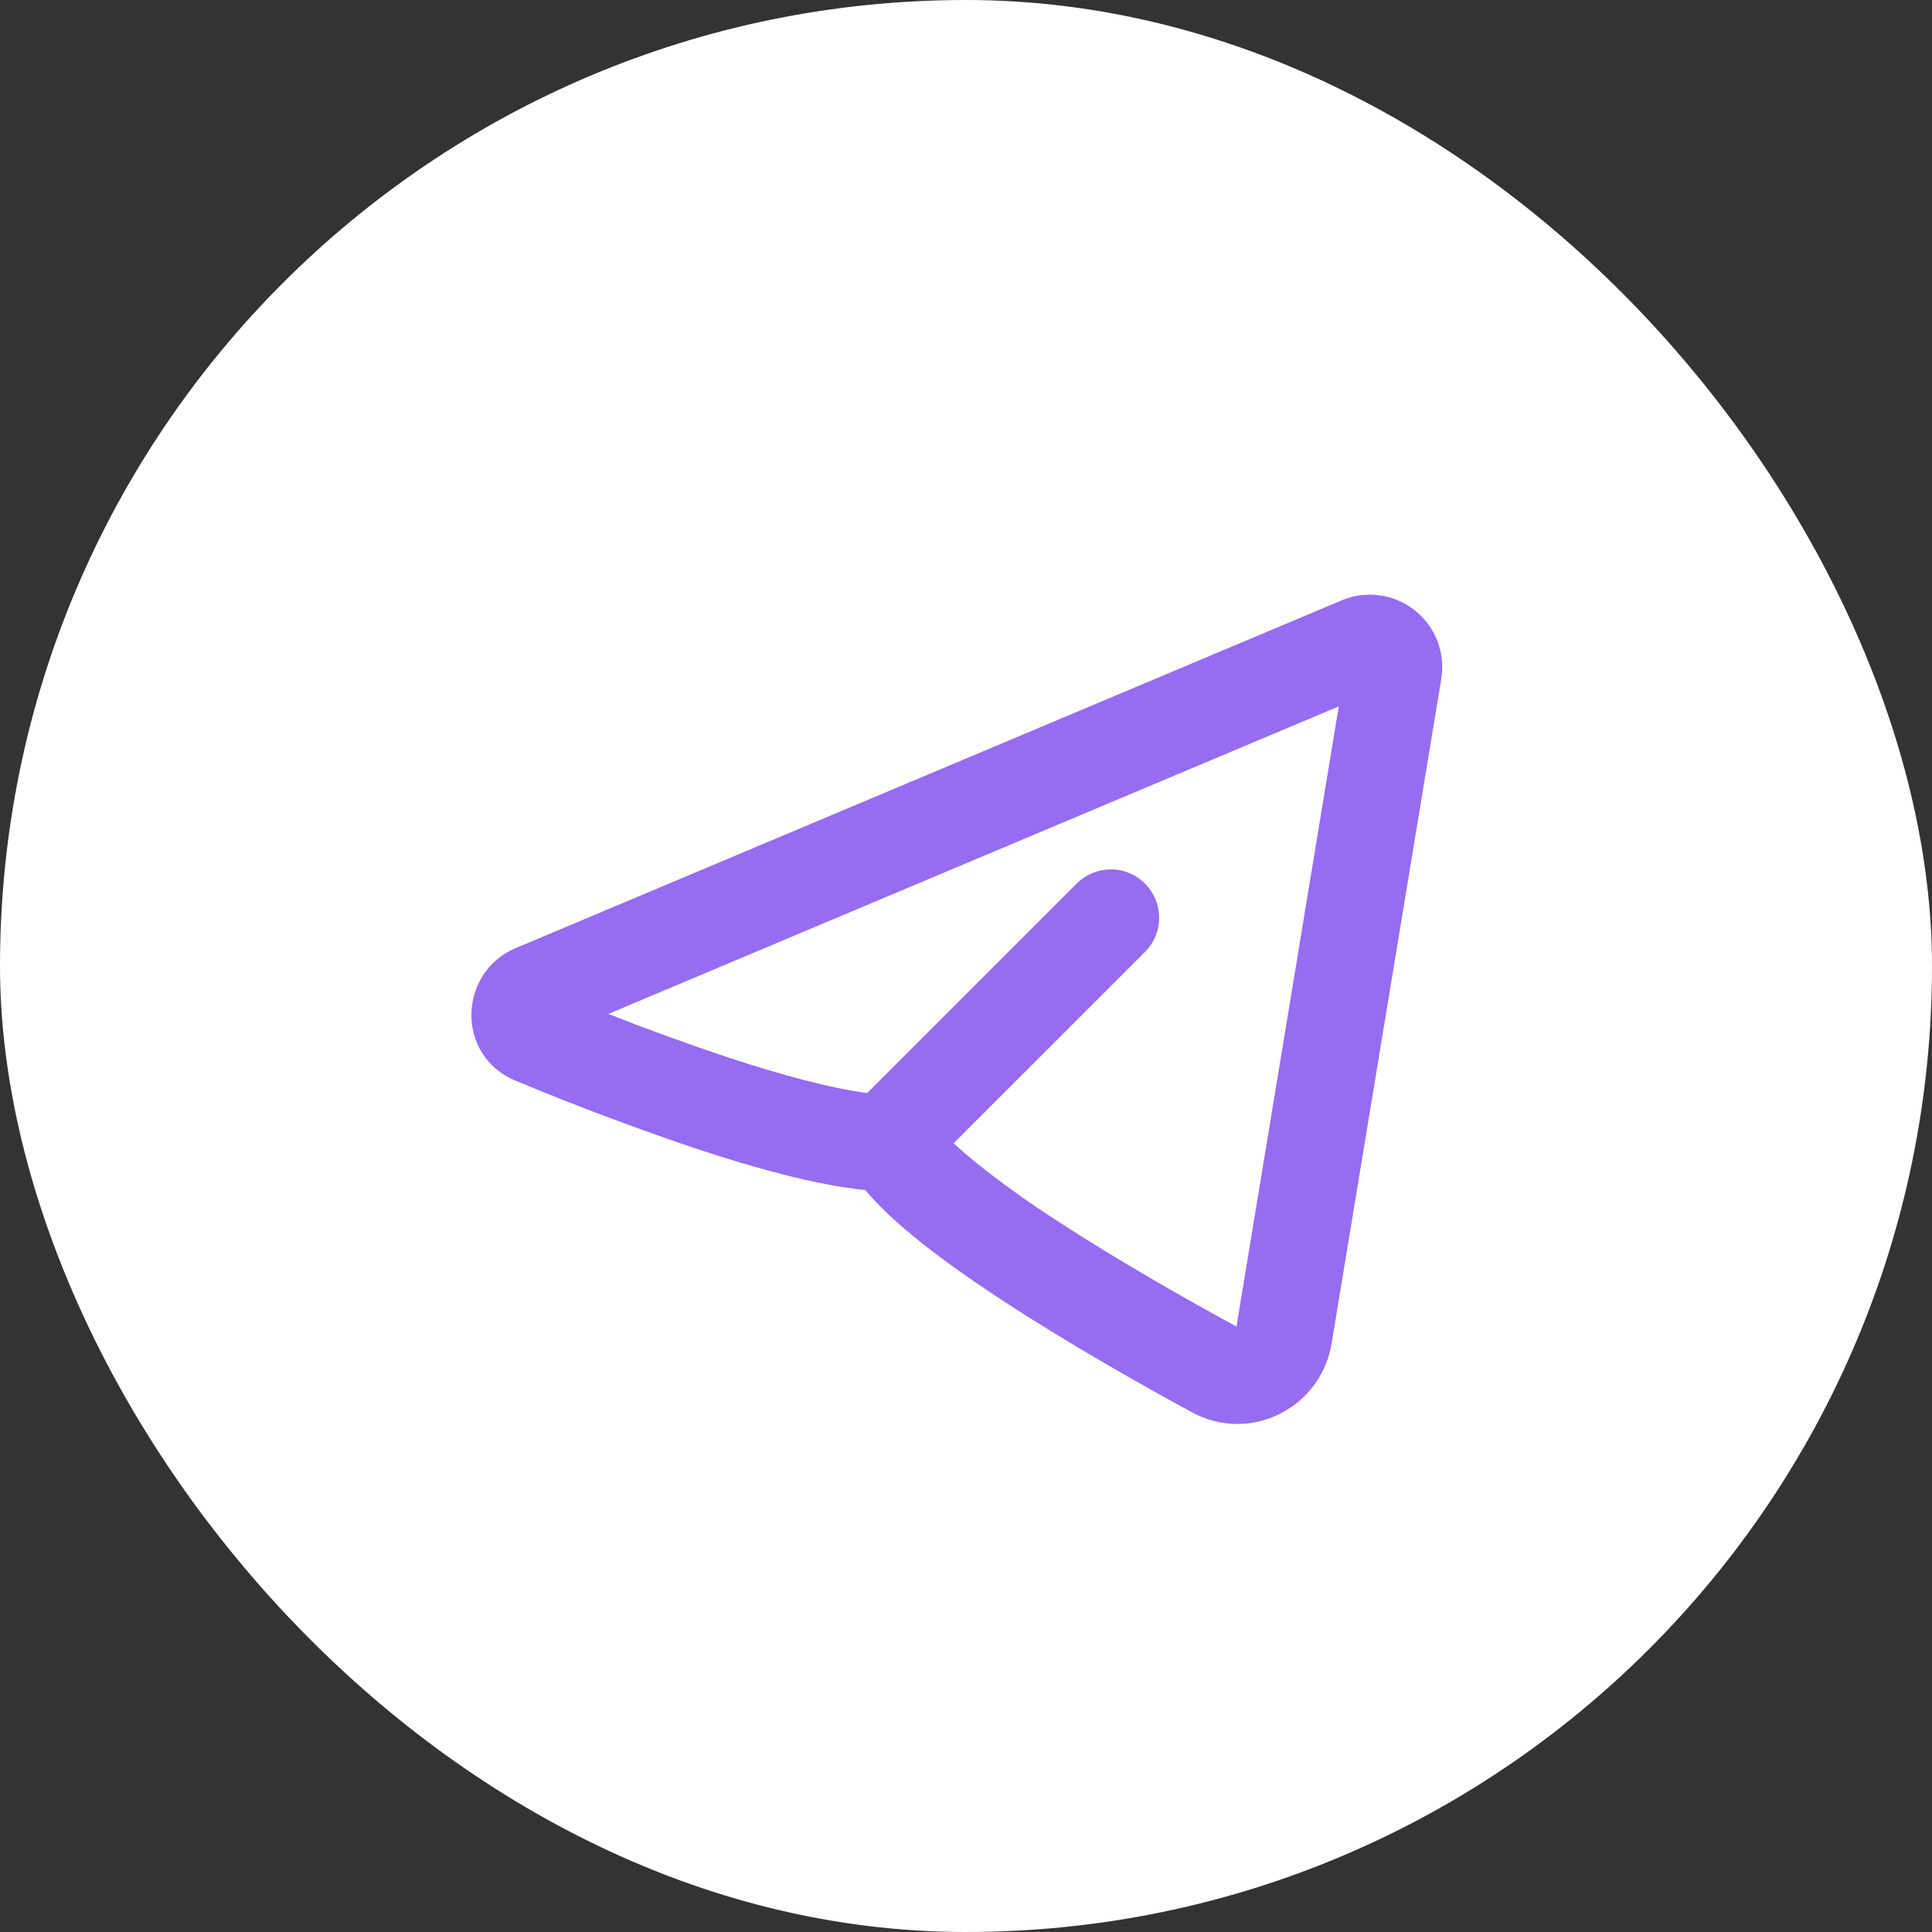 <svg width="40" height="40" viewBox="0 0 40 40" fill="none" xmlns="http://www.w3.org/2000/svg">
<rect x="0" y="0" width="40" height="40" fill="#333333" stroke="none"/>
<rect width="40" height="40" rx="20" fill="white"/>
<g clip-path="url(#clip0_139_9)">
<path fill-rule="evenodd" clip-rule="evenodd" d="M29.84 14.056C29.884 13.791 29.855 13.52 29.759 13.27C29.662 13.02 29.499 12.8 29.288 12.634C29.078 12.468 28.826 12.361 28.561 12.326C28.295 12.29 28.024 12.326 27.777 12.43L10.677 19.63C9.485 20.132 9.424 21.856 10.677 22.376C11.918 22.893 13.177 23.366 14.451 23.794C15.619 24.18 16.893 24.537 17.914 24.638C18.193 24.972 18.544 25.294 18.902 25.588C19.449 26.038 20.107 26.501 20.787 26.945C22.149 27.835 23.66 28.686 24.678 29.24C25.895 29.9 27.352 29.14 27.57 27.813L29.84 14.056ZM12.594 20.993L27.718 14.625L25.6 27.465C24.601 26.922 23.162 26.109 21.88 25.271C21.289 24.892 20.719 24.481 20.171 24.042C20.025 23.922 19.883 23.798 19.745 23.668L23.706 19.708C23.894 19.52 23.999 19.266 23.999 19.001C23.999 18.736 23.894 18.481 23.706 18.294C23.519 18.106 23.265 18 22.999 18C22.734 18 22.48 18.105 22.292 18.293L17.955 22.63C17.221 22.536 16.199 22.264 15.077 21.894C14.242 21.616 13.414 21.315 12.595 20.992L12.594 20.993Z" fill="#966CF2"/>
</g>
<defs>
<clipPath id="clip0_139_9">
<rect width="24" height="24" fill="white" transform="translate(8 8)"/>
</clipPath>
</defs>
</svg>
